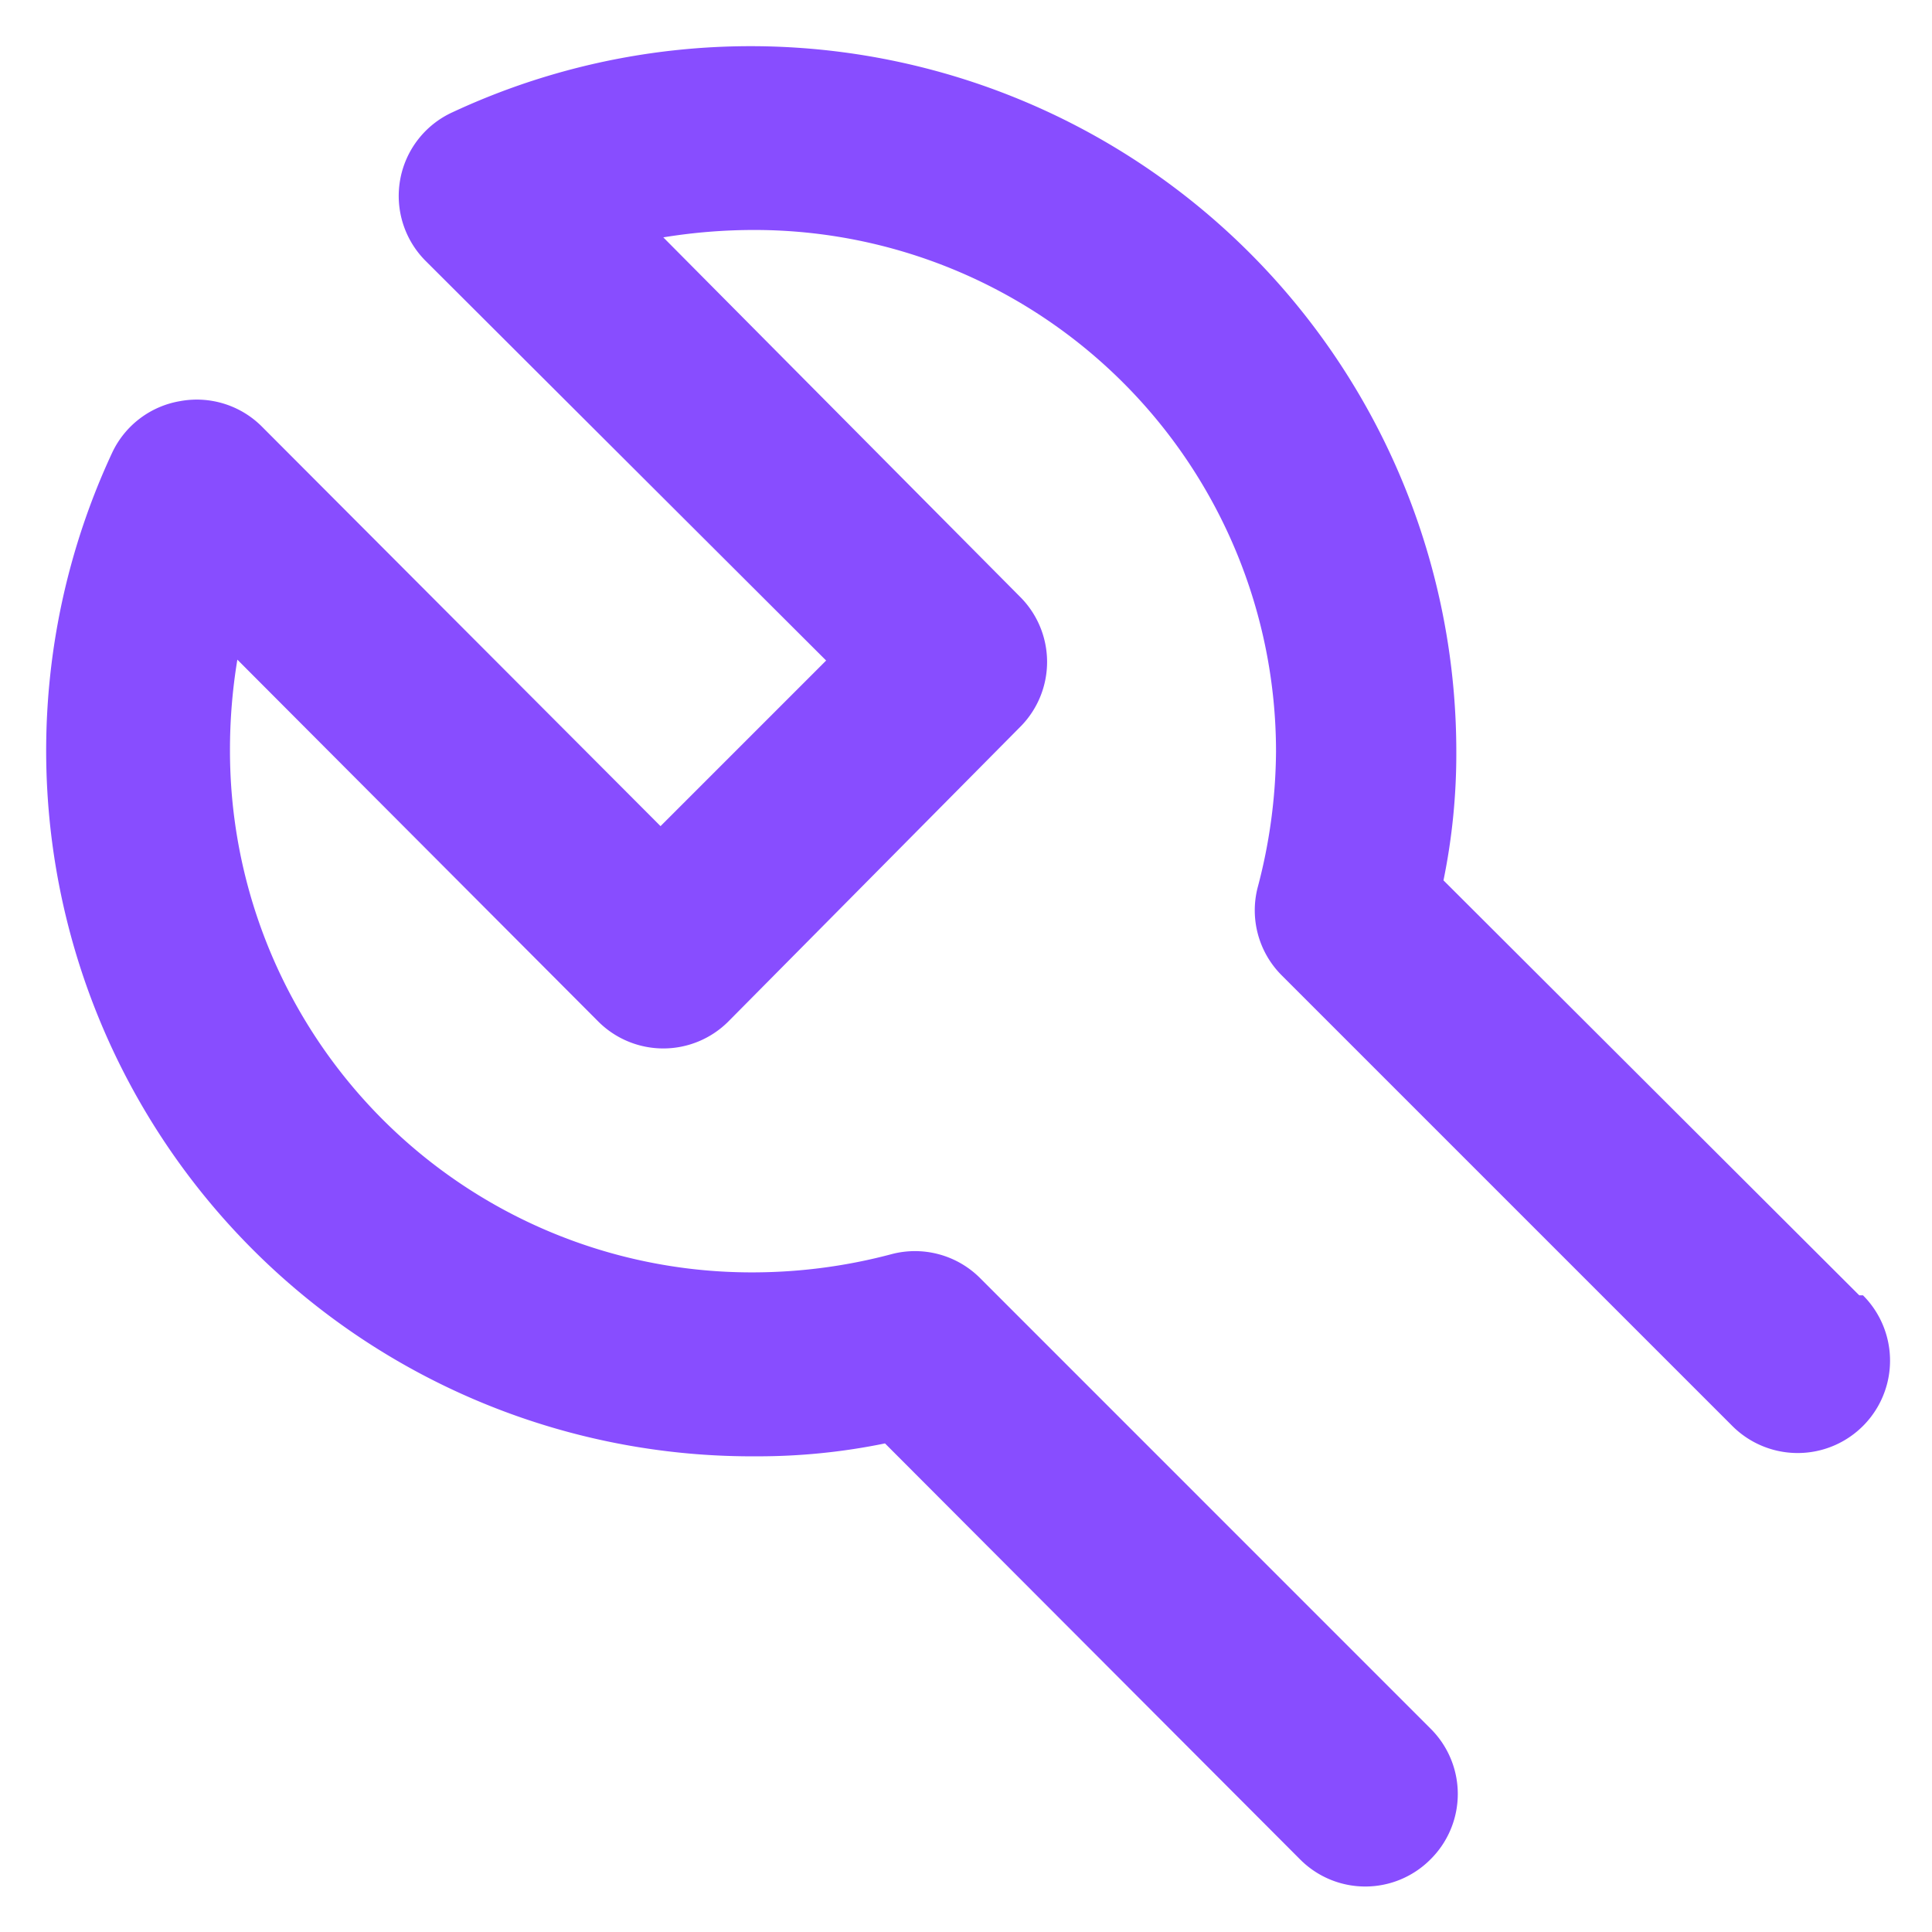 <svg width="28" height="28" fill="none" xmlns="http://www.w3.org/2000/svg"><path d="m26.946 18.773-6.026-6.014c.126-.614.188-1.24.186-1.866A10.227 10.227 0 0 0 6.56 1.626a1.333 1.333 0 0 0-.387 2.16l5.8 5.787-2.4 2.4-5.787-5.8a1.333 1.333 0 0 0-1.173-.36 1.333 1.333 0 0 0-.987.747 10.227 10.227 0 0 0 9.334 14.546 9.137 9.137 0 0 0 1.866-.187l6.014 6.027a1.332 1.332 0 0 0 1.893 0 1.333 1.333 0 0 0 0-1.893L14.2 18.519a1.334 1.334 0 0 0-1.267-.346 7.836 7.836 0 0 1-1.973.267 7.56 7.56 0 0 1-7.627-7.547A8 8 0 0 1 3.44 9.56l5.226 5.24a1.333 1.333 0 0 0 1.894 0l4.24-4.28a1.333 1.333 0 0 0 0-1.854L9.613 3.44a8.16 8.16 0 0 1 1.333-.107 7.56 7.56 0 0 1 7.547 7.56 7.838 7.838 0 0 1-.267 1.973 1.332 1.332 0 0 0 .347 1.267l6.533 6.533A1.338 1.338 0 1 0 27 18.773h-.054Z" fill="#884DFF"/></svg>